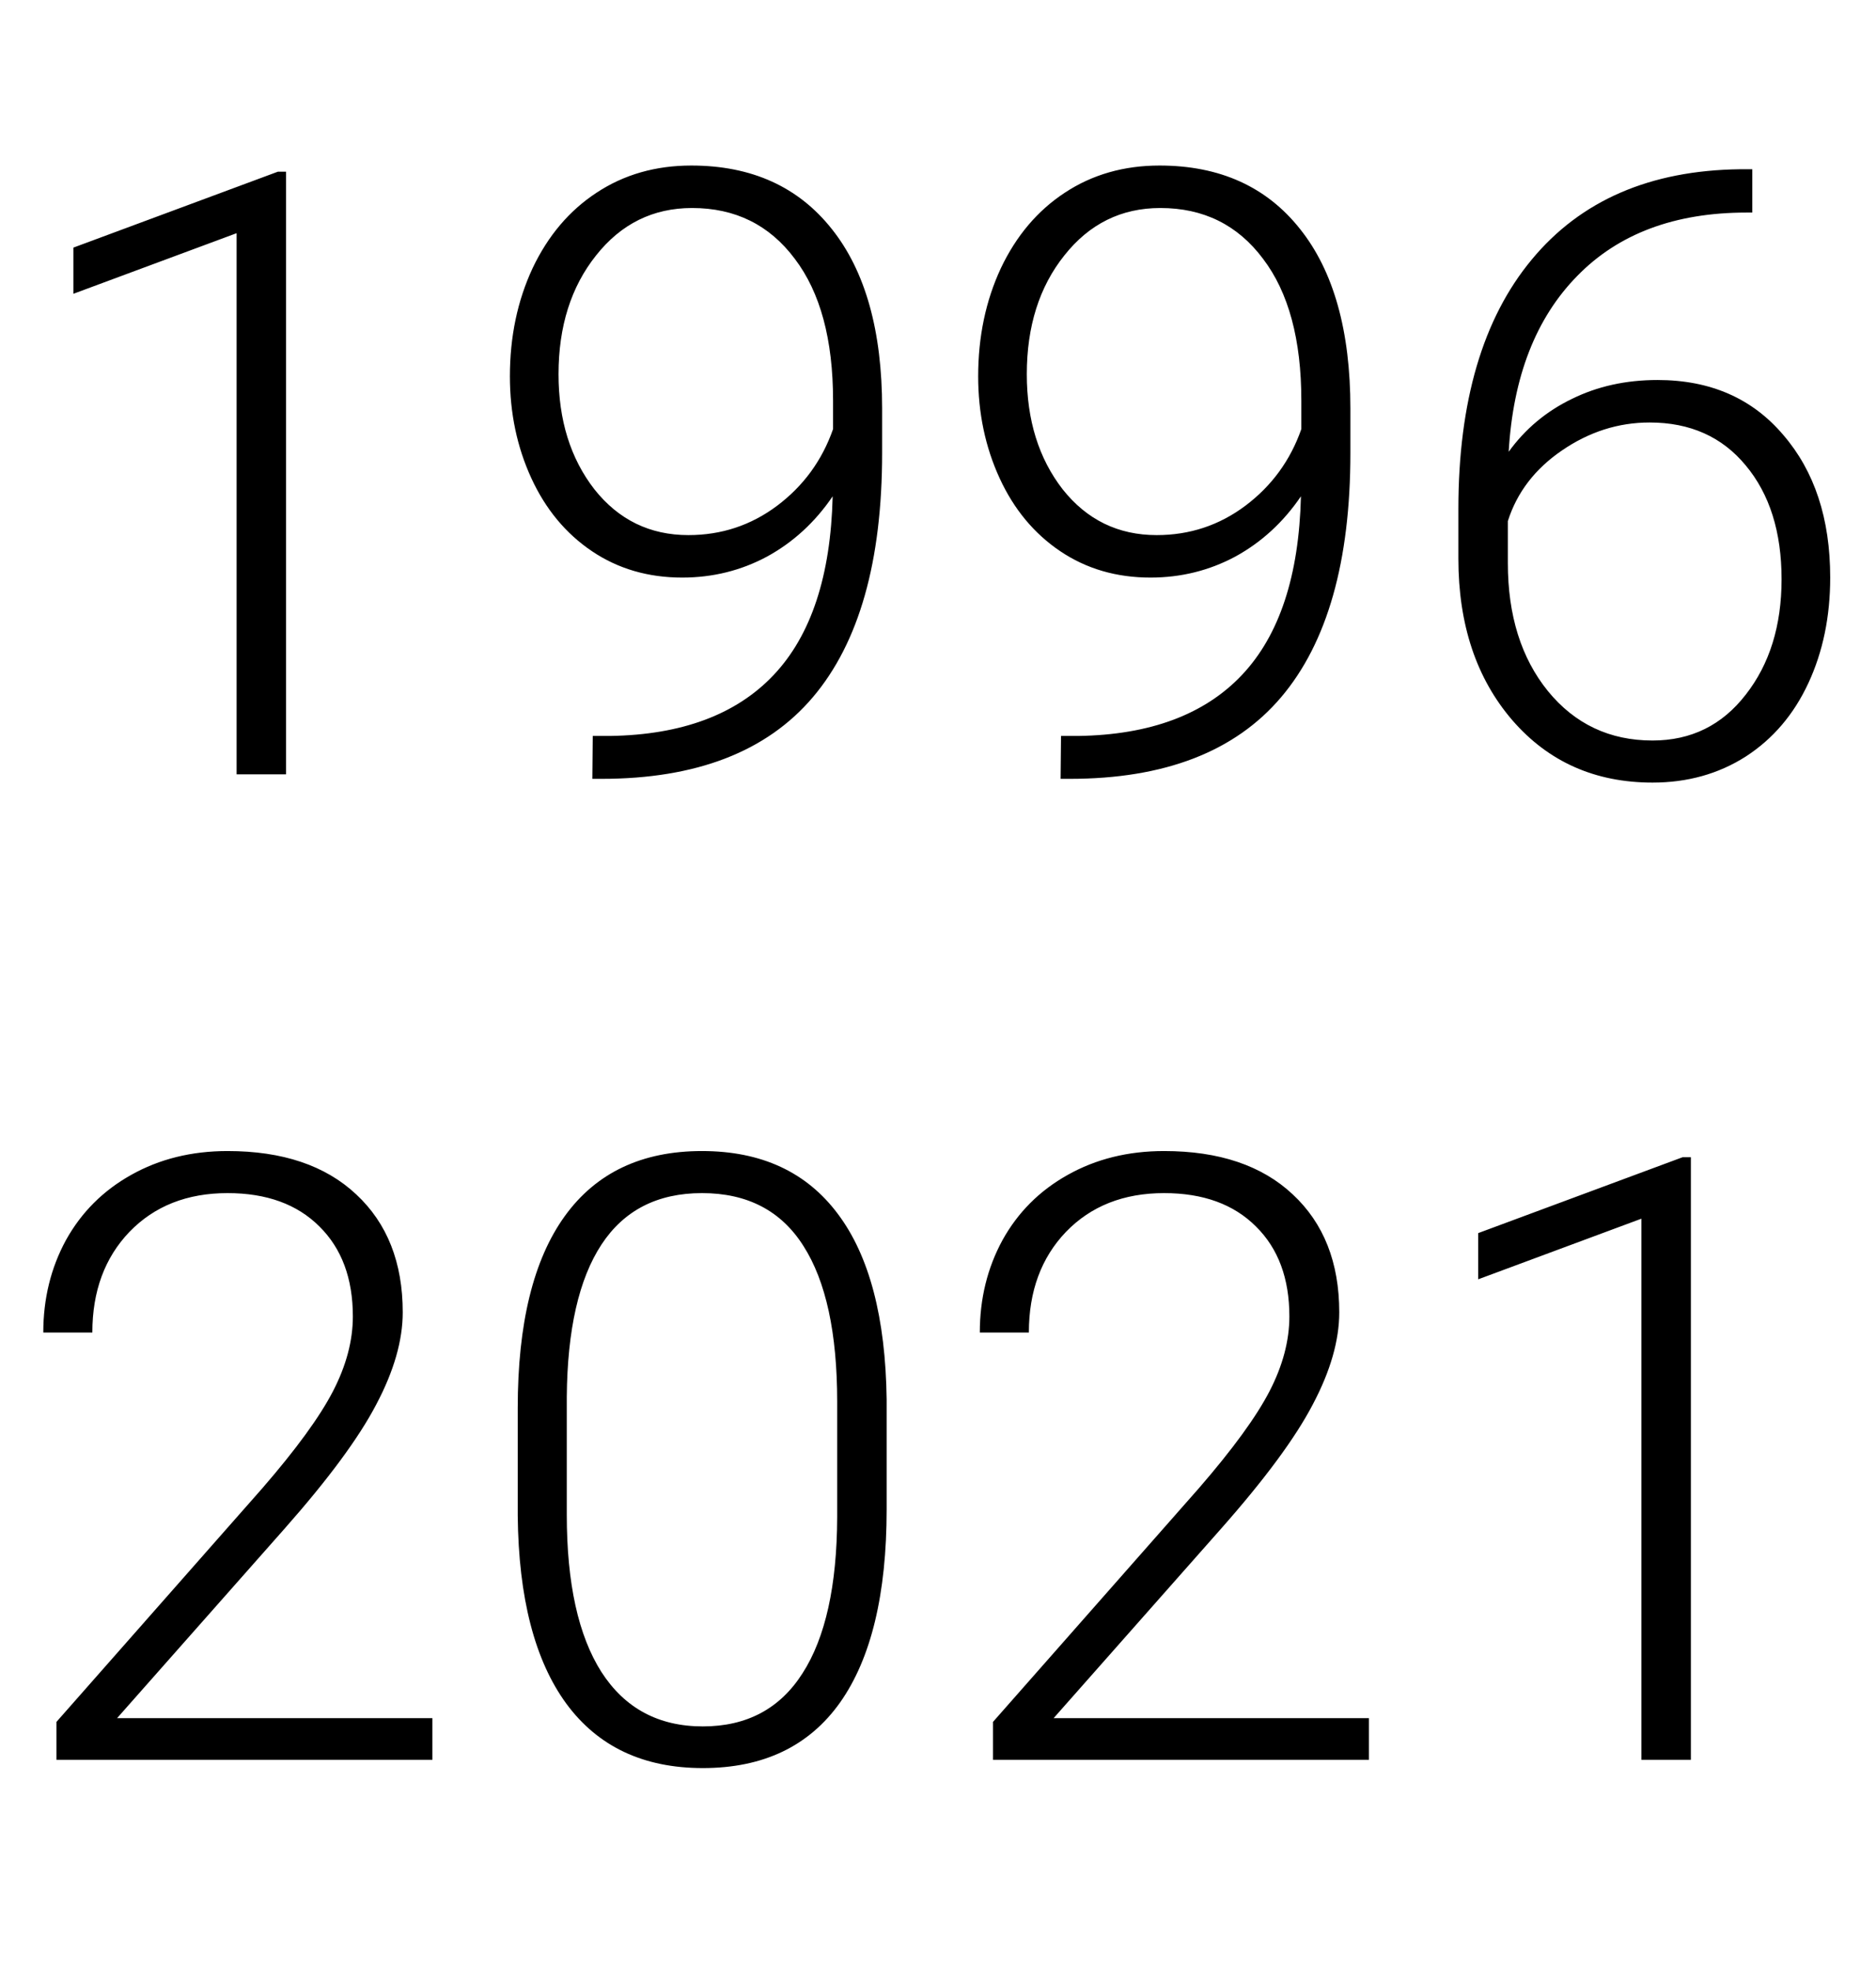 <?xml version="1.0" encoding="UTF-8"?> <svg xmlns="http://www.w3.org/2000/svg" width="80" height="84" viewBox="0 0 80 84" fill="none"> <path d="M12.199 33H10.09V9.938L3.129 12.521V10.553L11.848 7.318H12.199V33ZM35.508 21.152C34.758 22.254 33.826 23.109 32.713 23.719C31.6 24.316 30.393 24.615 29.092 24.615C27.639 24.615 26.355 24.24 25.242 23.49C24.129 22.74 23.268 21.703 22.658 20.379C22.049 19.055 21.744 17.607 21.744 16.037C21.744 14.35 22.066 12.815 22.711 11.432C23.367 10.049 24.275 8.977 25.436 8.215C26.607 7.441 27.955 7.055 29.479 7.055C32.045 7.055 34.043 7.957 35.473 9.762C36.902 11.555 37.617 14.104 37.617 17.408V19.307C37.617 23.924 36.633 27.393 34.664 29.713C32.695 32.033 29.689 33.193 25.646 33.193H25.26L25.277 31.365H26.016C29.074 31.318 31.4 30.451 32.994 28.764C34.588 27.076 35.426 24.539 35.508 21.152ZM29.355 22.805C30.762 22.805 32.022 22.389 33.135 21.557C34.26 20.713 35.057 19.623 35.525 18.287V17.074C35.525 14.473 34.98 12.457 33.891 11.027C32.812 9.586 31.354 8.865 29.514 8.865C27.85 8.865 26.484 9.539 25.418 10.887C24.352 12.223 23.818 13.91 23.818 15.949C23.818 17.906 24.328 19.541 25.348 20.854C26.379 22.154 27.715 22.805 29.355 22.805ZM55.477 21.152C54.727 22.254 53.795 23.109 52.682 23.719C51.568 24.316 50.361 24.615 49.06 24.615C47.607 24.615 46.324 24.24 45.211 23.49C44.098 22.74 43.236 21.703 42.627 20.379C42.018 19.055 41.713 17.607 41.713 16.037C41.713 14.35 42.035 12.815 42.68 11.432C43.336 10.049 44.244 8.977 45.404 8.215C46.576 7.441 47.924 7.055 49.447 7.055C52.014 7.055 54.012 7.957 55.441 9.762C56.871 11.555 57.586 14.104 57.586 17.408V19.307C57.586 23.924 56.602 27.393 54.633 29.713C52.664 32.033 49.658 33.193 45.615 33.193H45.228L45.246 31.365H45.984C49.043 31.318 51.369 30.451 52.963 28.764C54.557 27.076 55.395 24.539 55.477 21.152ZM49.324 22.805C50.73 22.805 51.99 22.389 53.103 21.557C54.228 20.713 55.025 19.623 55.494 18.287V17.074C55.494 14.473 54.949 12.457 53.859 11.027C52.781 9.586 51.322 8.865 49.482 8.865C47.818 8.865 46.453 9.539 45.387 10.887C44.32 12.223 43.787 13.91 43.787 15.949C43.787 17.906 44.297 19.541 45.316 20.854C46.348 22.154 47.684 22.805 49.324 22.805ZM74.725 7.213V9.059H74.478C71.42 9.059 69.012 9.961 67.254 11.766C65.496 13.559 64.523 16.055 64.336 19.254C65.039 18.281 65.936 17.531 67.025 17.004C68.115 16.465 69.334 16.195 70.682 16.195C72.932 16.195 74.719 16.975 76.043 18.533C77.379 20.08 78.047 22.107 78.047 24.615C78.047 26.279 77.736 27.779 77.115 29.115C76.494 30.451 75.603 31.494 74.443 32.244C73.283 32.982 71.959 33.352 70.471 33.352C68.022 33.352 66.029 32.467 64.494 30.697C62.959 28.916 62.191 26.619 62.191 23.807V21.697C62.191 17.115 63.234 13.57 65.32 11.062C67.406 8.543 70.365 7.26 74.197 7.213H74.725ZM70.348 18.006C69.012 18.006 67.764 18.404 66.603 19.201C65.455 19.986 64.688 20.988 64.301 22.207V24C64.301 26.227 64.869 28.043 66.006 29.449C67.154 30.855 68.643 31.559 70.471 31.559C72.111 31.559 73.436 30.908 74.443 29.607C75.463 28.307 75.973 26.666 75.973 24.686C75.973 22.67 75.463 21.053 74.443 19.834C73.436 18.615 72.07 18.006 70.348 18.006ZM18.439 75H2.408V73.383L11.18 63.434C12.633 61.758 13.641 60.375 14.203 59.285C14.766 58.195 15.047 57.135 15.047 56.103C15.047 54.486 14.572 53.209 13.623 52.272C12.674 51.322 11.367 50.848 9.703 50.848C7.98 50.848 6.586 51.398 5.52 52.5C4.465 53.602 3.938 55.031 3.938 56.789H1.846C1.846 55.348 2.168 54.035 2.812 52.852C3.469 51.668 4.395 50.742 5.59 50.074C6.797 49.395 8.168 49.055 9.703 49.055C12.047 49.055 13.875 49.67 15.188 50.9C16.512 52.131 17.174 53.807 17.174 55.928C17.174 57.123 16.799 58.43 16.049 59.848C15.31 61.266 14.004 63.035 12.129 65.156L4.992 73.225H18.439V75ZM37.81 64.33C37.81 67.939 37.148 70.682 35.824 72.557C34.5 74.42 32.549 75.352 29.971 75.352C27.439 75.352 25.5 74.438 24.152 72.609C22.805 70.769 22.113 68.098 22.078 64.594V60.006C22.078 56.408 22.746 53.684 24.082 51.832C25.418 49.98 27.369 49.055 29.936 49.055C32.467 49.055 34.4 49.951 35.736 51.744C37.072 53.525 37.764 56.156 37.81 59.637V64.33ZM35.701 59.742C35.701 56.812 35.221 54.598 34.26 53.098C33.31 51.598 31.869 50.848 29.936 50.848C28.037 50.848 26.607 51.58 25.646 53.045C24.686 54.51 24.193 56.672 24.17 59.531V64.559C24.17 67.477 24.662 69.709 25.646 71.256C26.643 72.803 28.084 73.576 29.971 73.576C31.846 73.576 33.264 72.82 34.225 71.309C35.197 69.797 35.69 67.582 35.701 64.664V59.742ZM58.377 75H42.346V73.383L51.117 63.434C52.57 61.758 53.578 60.375 54.141 59.285C54.703 58.195 54.984 57.135 54.984 56.103C54.984 54.486 54.51 53.209 53.56 52.272C52.611 51.322 51.305 50.848 49.641 50.848C47.918 50.848 46.523 51.398 45.457 52.5C44.402 53.602 43.875 55.031 43.875 56.789H41.783C41.783 55.348 42.105 54.035 42.75 52.852C43.406 51.668 44.332 50.742 45.527 50.074C46.734 49.395 48.105 49.055 49.641 49.055C51.984 49.055 53.812 49.67 55.125 50.9C56.449 52.131 57.111 53.807 57.111 55.928C57.111 57.123 56.736 58.43 55.986 59.848C55.248 61.266 53.941 63.035 52.066 65.156L44.93 73.225H58.377V75ZM72.106 75H69.996V51.938L63.035 54.522V52.553L71.754 49.318H72.106V75Z" fill="black"></path> </svg> 